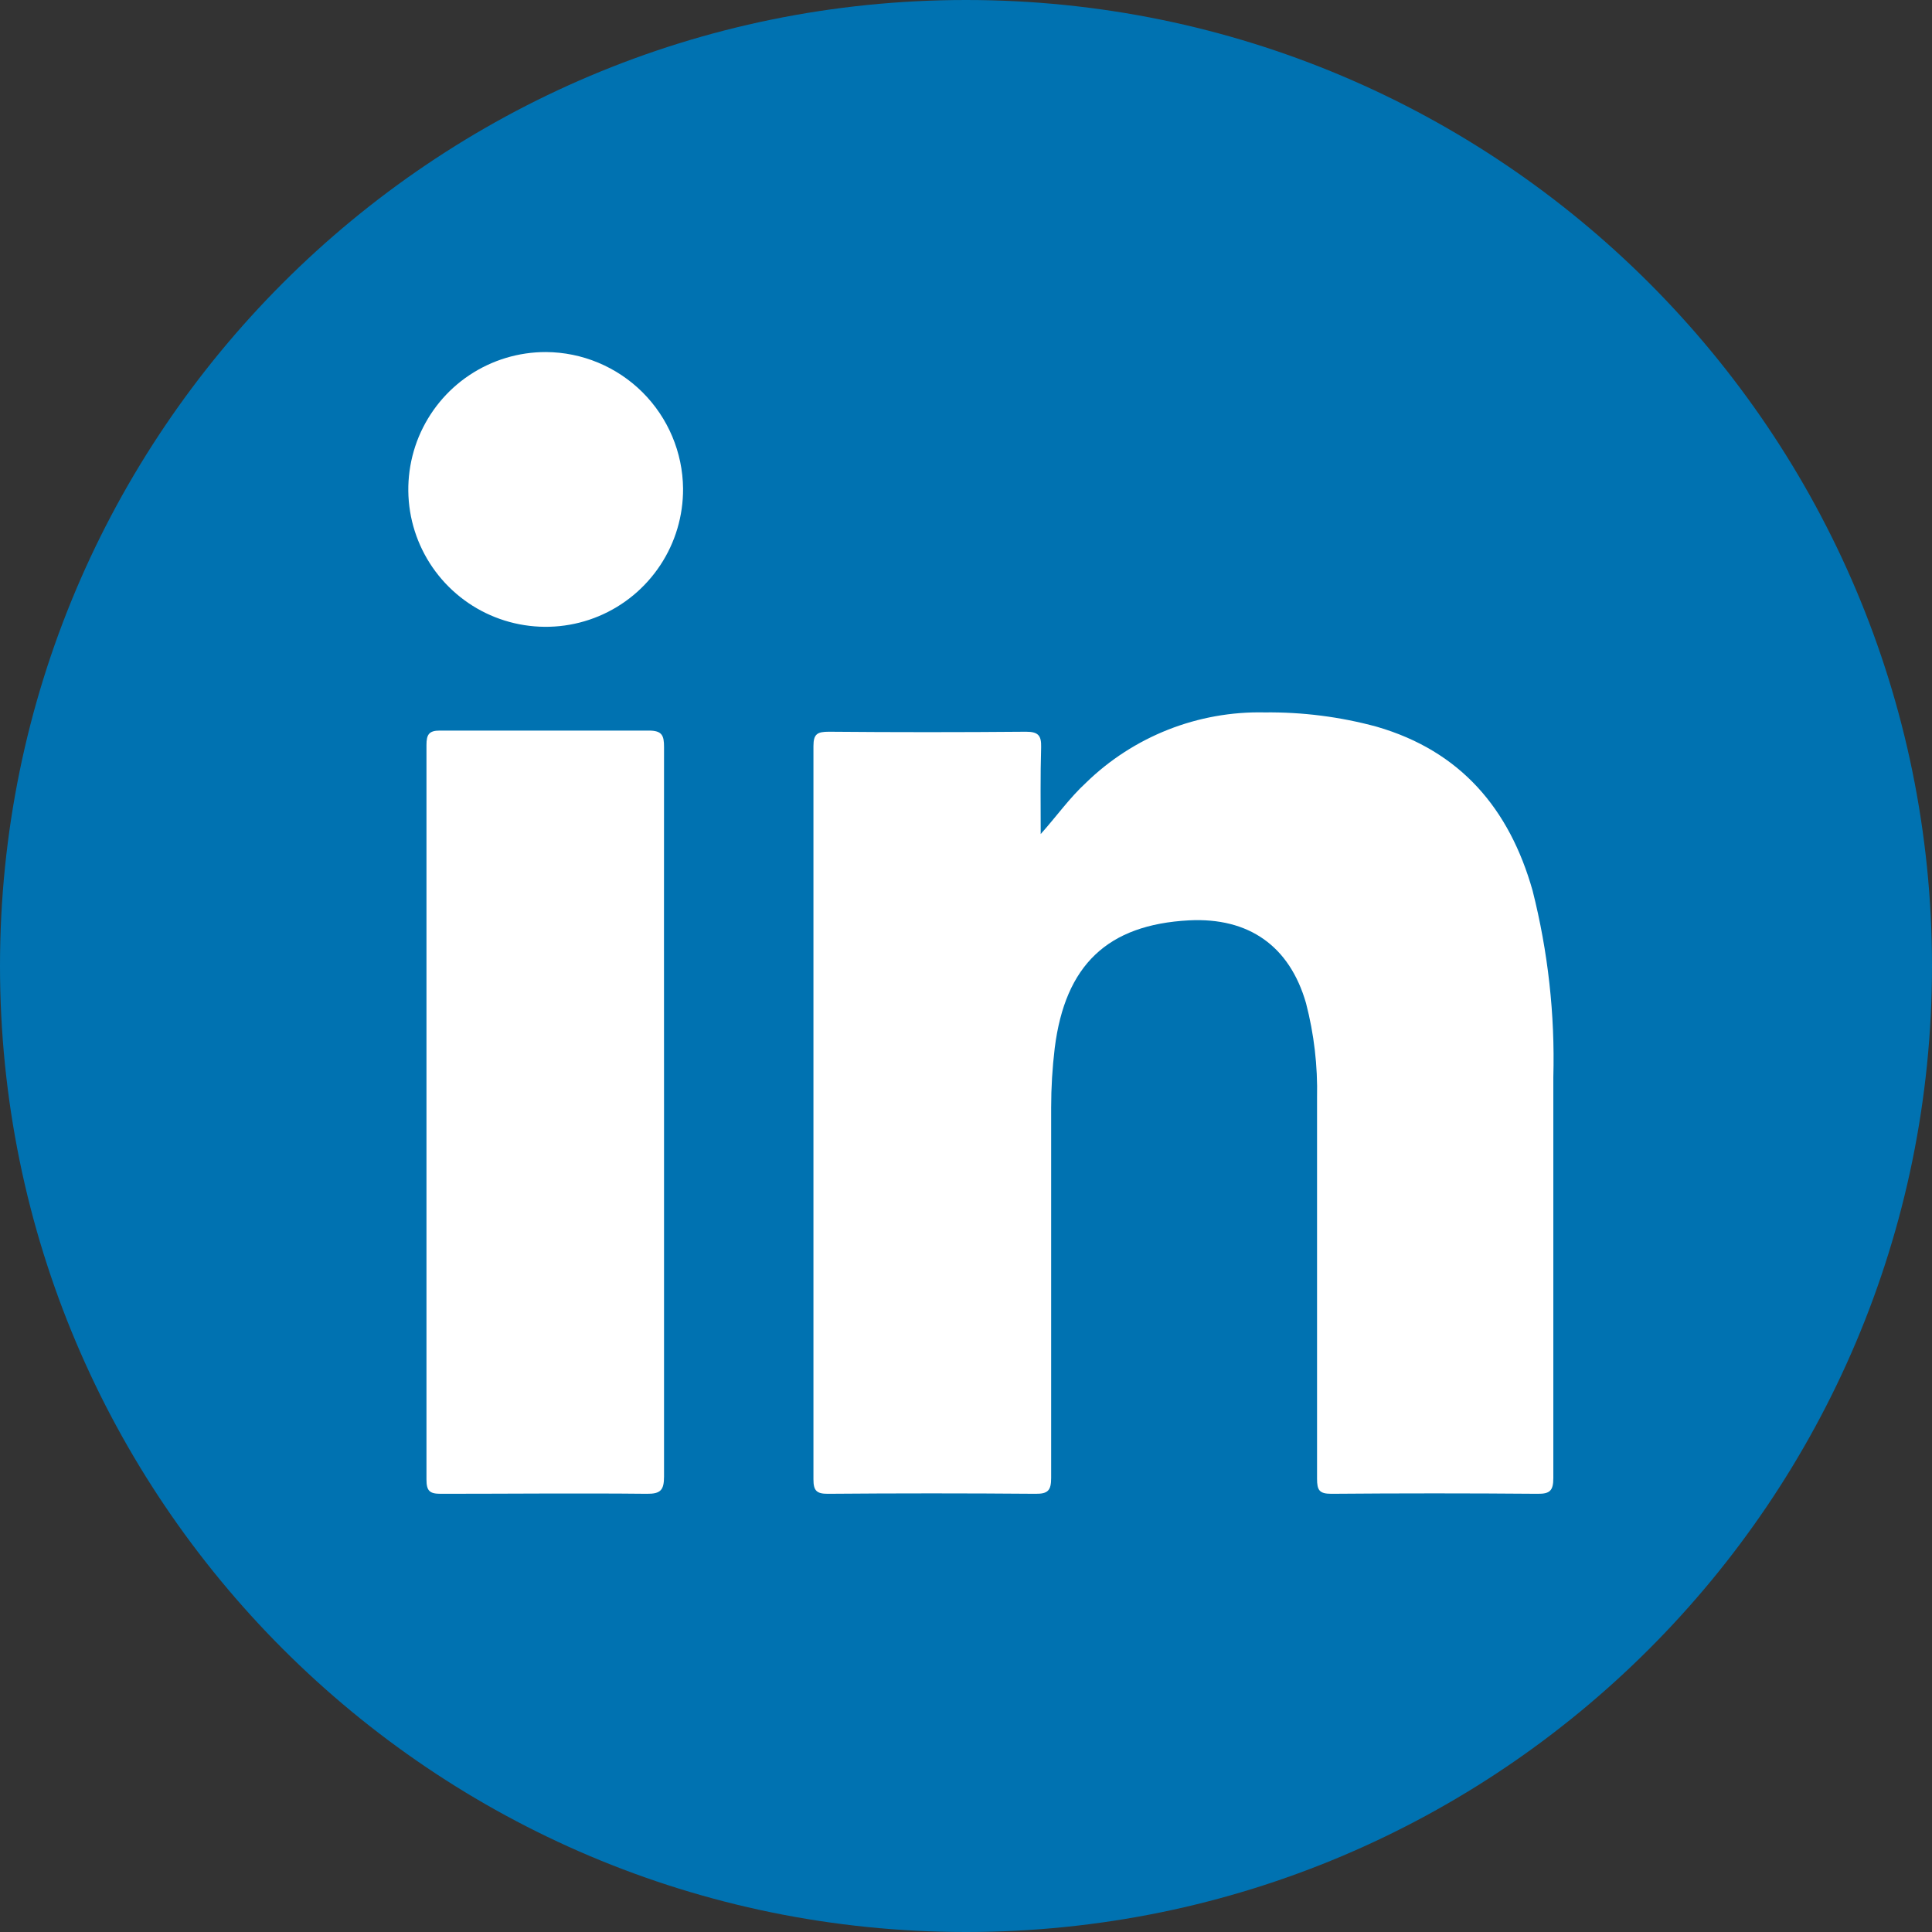 <svg width="27" height="27" viewBox="0 0 27 27" fill="none" xmlns="http://www.w3.org/2000/svg">
<rect x="0" y="0" width="27" height="27" fill="#333333" stroke="none"/>
<path d="M13.5 27C20.956 27 27 20.956 27 13.5C27 6.044 20.956 0 13.5 0C6.044 0 0 6.044 0 13.5C0 20.956 6.044 27 13.5 27Z" fill="#0072B1"/>
<path d="M14.544 11.656C14.766 11.408 14.944 11.154 15.176 10.94C15.506 10.618 15.897 10.366 16.325 10.197C16.754 10.028 17.212 9.946 17.672 9.956C18.202 9.95 18.729 10.017 19.24 10.156C20.412 10.496 21.094 11.302 21.418 12.446C21.634 13.299 21.732 14.177 21.708 15.056C21.708 16.922 21.708 18.786 21.708 20.656C21.708 20.832 21.66 20.878 21.488 20.876C20.528 20.868 19.567 20.868 18.606 20.876C18.438 20.876 18.406 20.826 18.406 20.666C18.406 18.89 18.406 17.115 18.406 15.342C18.416 14.896 18.364 14.451 18.252 14.02C18.022 13.22 17.452 12.82 16.618 12.862C15.478 12.922 14.886 13.486 14.74 14.646C14.707 14.922 14.69 15.2 14.69 15.478C14.69 17.204 14.69 18.928 14.69 20.654C14.69 20.826 14.648 20.878 14.472 20.876C13.504 20.868 12.536 20.868 11.568 20.876C11.414 20.876 11.368 20.834 11.368 20.676C11.368 17.257 11.368 13.841 11.368 10.426C11.368 10.256 11.424 10.226 11.584 10.226C12.503 10.234 13.421 10.234 14.34 10.226C14.51 10.226 14.554 10.28 14.55 10.44C14.538 10.842 14.544 11.256 14.544 11.656Z" fill="white"/>
<path d="M9.28 15.564C9.28 17.254 9.28 18.944 9.28 20.634C9.28 20.822 9.234 20.878 9.04 20.876C8.08 20.866 7.12 20.876 6.16 20.876C6.006 20.876 5.96 20.838 5.96 20.676C5.96 17.253 5.96 13.831 5.96 10.41C5.96 10.268 5.994 10.21 6.144 10.21C7.118 10.21 8.094 10.21 9.068 10.21C9.254 10.21 9.28 10.28 9.28 10.44C9.278 12.154 9.28 13.856 9.28 15.564Z" fill="white"/>
<path d="M9.546 6.828C9.548 7.208 9.438 7.581 9.228 7.898C9.018 8.216 8.719 8.464 8.368 8.611C8.017 8.758 7.631 8.797 7.257 8.724C6.884 8.651 6.541 8.469 6.271 8.2C6.002 7.932 5.818 7.59 5.743 7.216C5.669 6.843 5.707 6.457 5.852 6.105C5.998 5.754 6.244 5.453 6.561 5.242C6.878 5.031 7.25 4.919 7.63 4.92C8.136 4.923 8.62 5.125 8.979 5.482C9.337 5.839 9.541 6.322 9.546 6.828Z" fill="white"/>
</svg>
